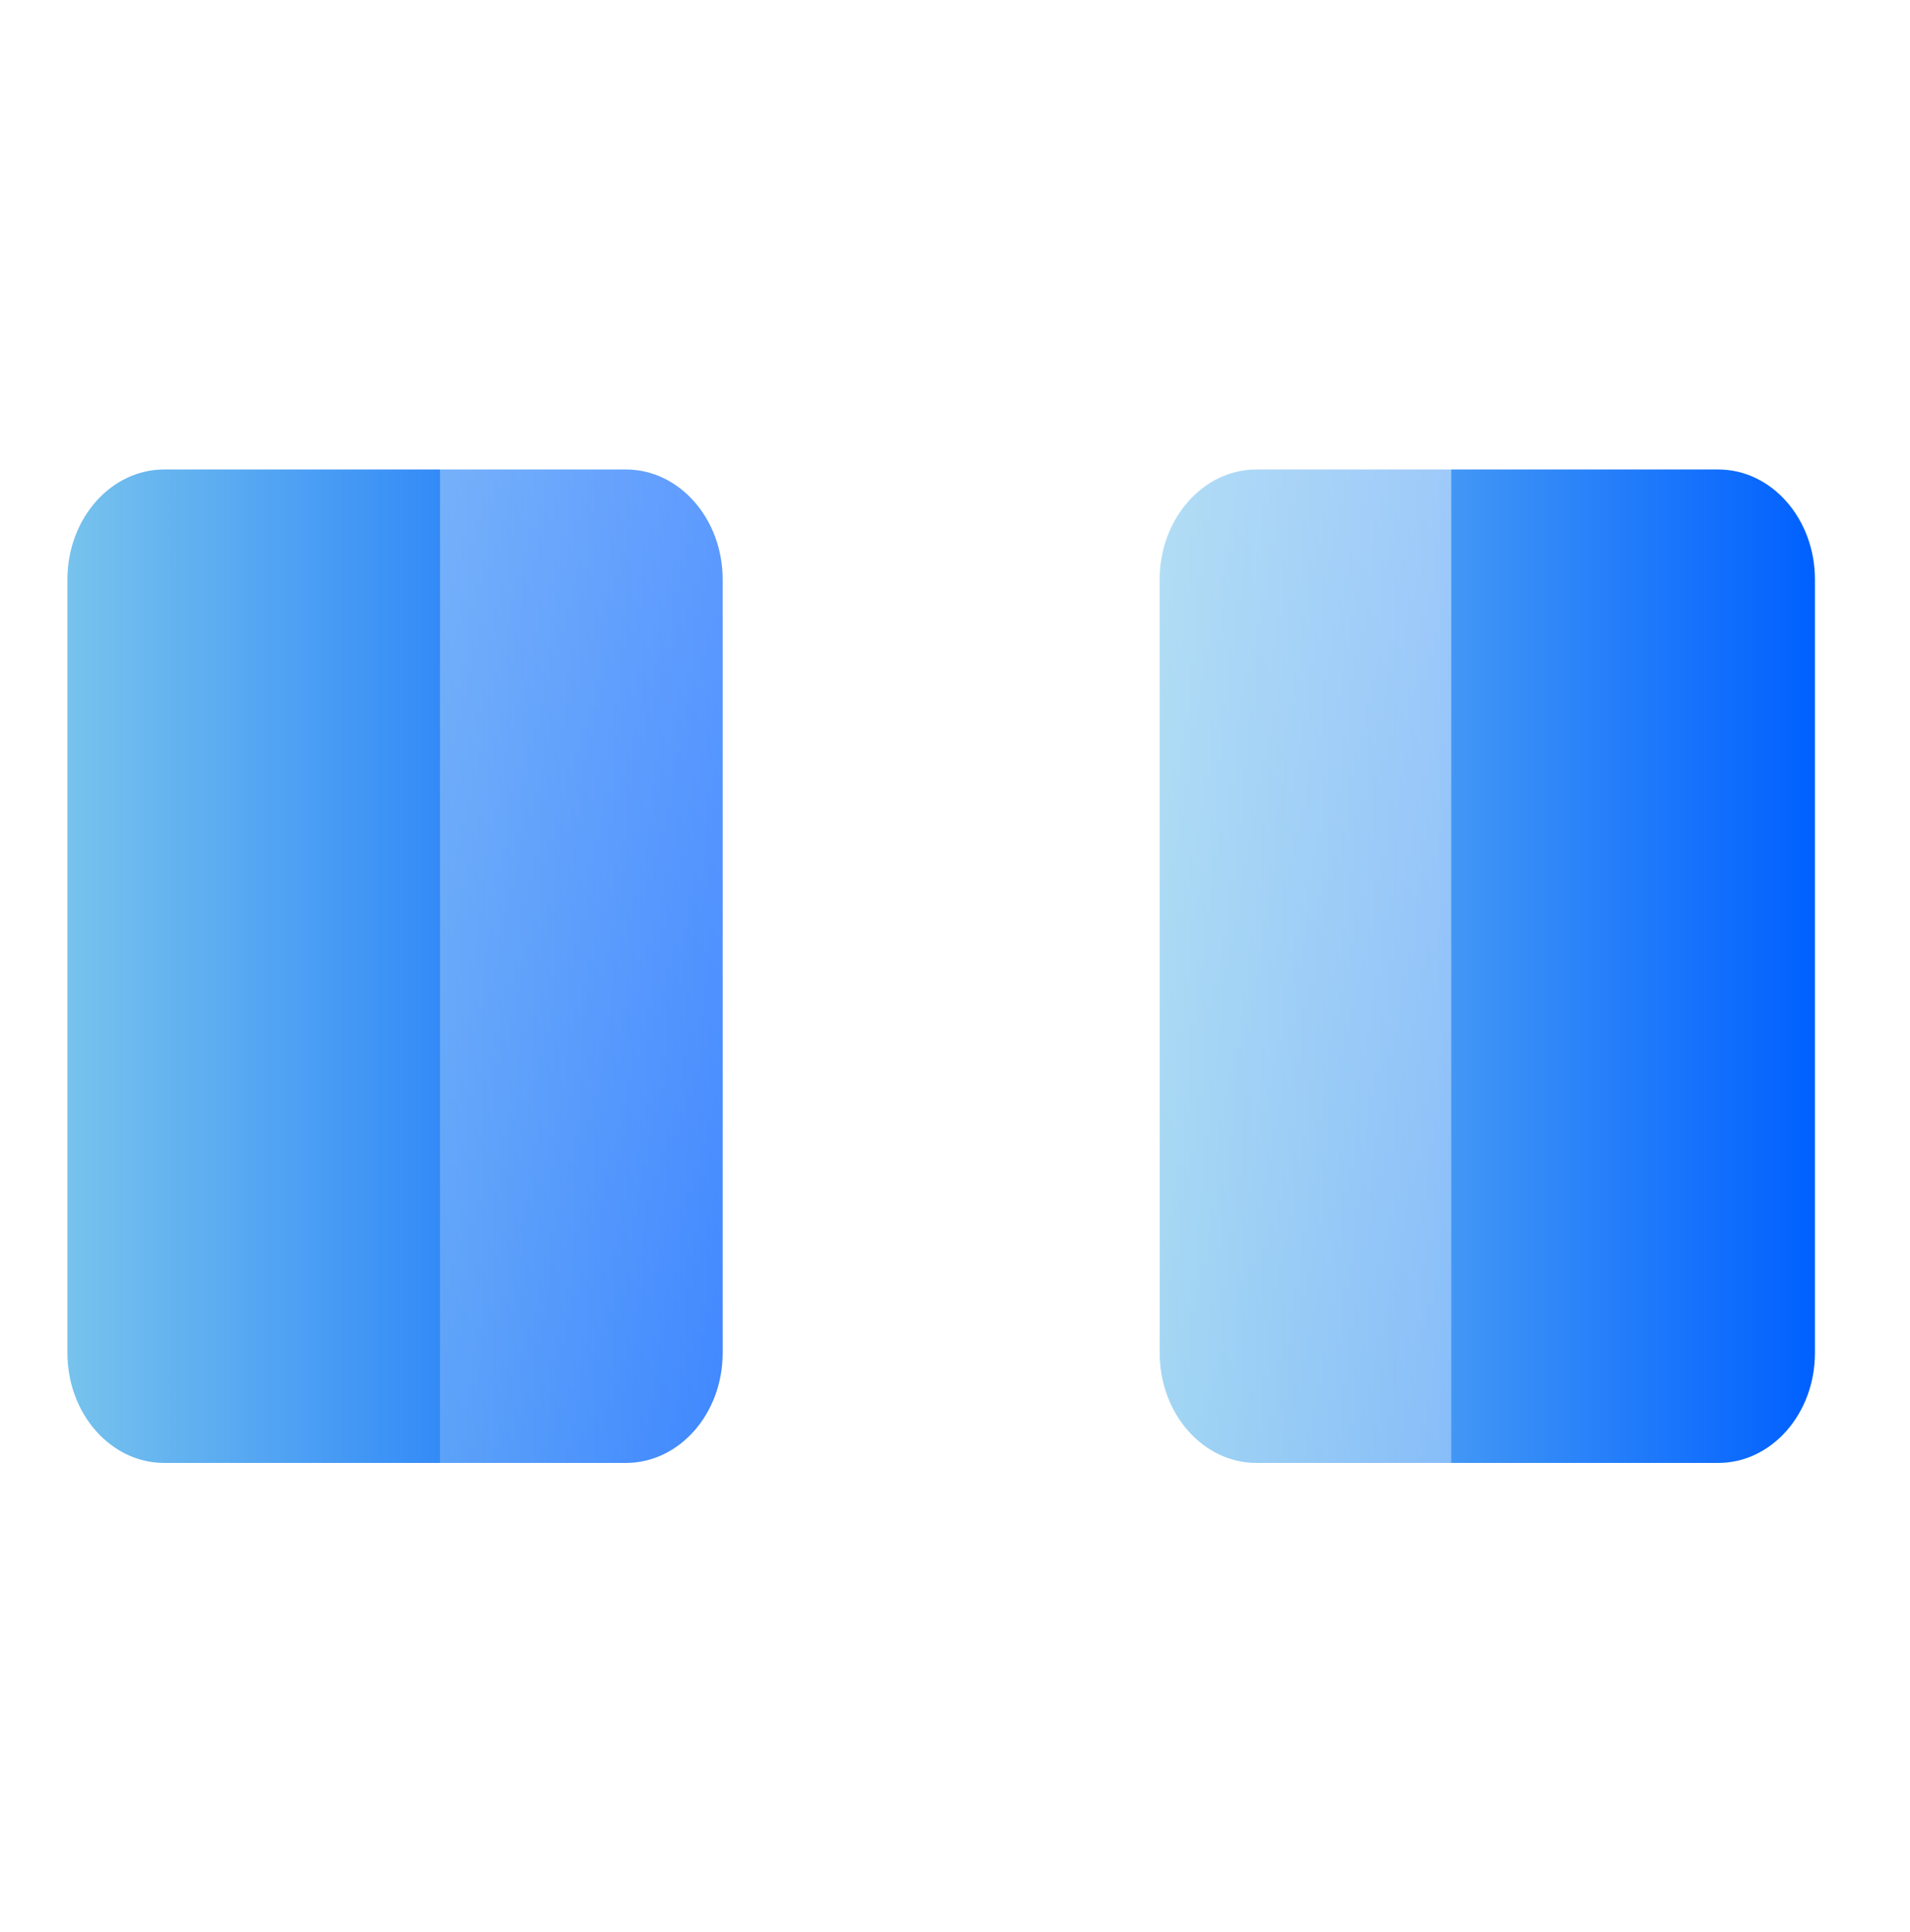 <svg width="85" height="86" viewBox="0 0 85 86" fill="none" xmlns="http://www.w3.org/2000/svg">
<g filter="url(#filter0_f_259_337)">
<path d="M48.558 41.221L38.261 35.277C36.89 34.488 35.18 35.475 35.18 37.059V48.946C35.18 50.531 36.89 51.518 38.261 50.728L48.558 44.785C49.929 43.995 49.929 42.016 48.558 41.226V41.221Z" fill="white"/>
</g>
<path d="M76.465 20.895H55.915C53.537 20.895 51.609 23.088 51.609 25.792V60.214C51.609 62.918 53.537 65.11 55.915 65.11H76.465C78.843 65.11 80.77 62.918 80.77 60.214V25.792C80.77 23.088 78.843 20.895 76.465 20.895Z" fill="url(#paint0_linear_259_337)"/>
<path d="M27.855 20.895H7.306C4.928 20.895 3 23.088 3 25.792V60.214C3 62.918 4.928 65.11 7.306 65.11H27.855C30.233 65.11 32.161 62.918 32.161 60.214V25.792C32.161 23.088 30.233 20.895 27.855 20.895Z" fill="url(#paint1_linear_259_337)"/>
<g filter="url(#filter1_b_259_337)">
<path d="M59.688 13H24.477C21.773 13 19.581 15.192 19.581 17.896V68.104C19.581 70.808 21.773 73 24.477 73H59.688C62.393 73 64.585 70.808 64.585 68.104V17.896C64.585 15.192 62.393 13 59.688 13Z" fill="url(#paint2_linear_259_337)"/>
</g>
<defs>
<filter id="filter0_f_259_337" x="0.665" y="0.484" width="83.437" height="85.037" filterUnits="userSpaceOnUse" color-interpolation-filters="sRGB">
<feFlood flood-opacity="0" result="BackgroundImageFix"/>
<feBlend mode="normal" in="SourceGraphic" in2="BackgroundImageFix" result="shape"/>
<feGaussianBlur stdDeviation="17.258" result="effect1_foregroundBlur_259_337"/>
</filter>
<filter id="filter1_b_259_337" x="9.953" y="3.373" width="64.259" height="79.254" filterUnits="userSpaceOnUse" color-interpolation-filters="sRGB">
<feFlood flood-opacity="0" result="BackgroundImageFix"/>
<feGaussianBlur in="BackgroundImageFix" stdDeviation="4.814"/>
<feComposite in2="SourceAlpha" operator="in" result="effect1_backgroundBlur_259_337"/>
<feBlend mode="normal" in="SourceGraphic" in2="effect1_backgroundBlur_259_337" result="shape"/>
</filter>
<linearGradient id="paint0_linear_259_337" x1="51.609" y1="43.003" x2="80.77" y2="43.003" gradientUnits="userSpaceOnUse">
<stop stop-color="#77C3ED"/>
<stop offset="1" stop-color="#0060FF"/>
</linearGradient>
<linearGradient id="paint1_linear_259_337" x1="3" y1="43.003" x2="32.161" y2="43.003" gradientUnits="userSpaceOnUse">
<stop stop-color="#77C3ED"/>
<stop offset="1" stop-color="#0060FF"/>
</linearGradient>
<linearGradient id="paint2_linear_259_337" x1="22.121" y1="69.613" x2="73.219" y2="31.286" gradientUnits="userSpaceOnUse">
<stop stop-color="white" stop-opacity="0.2"/>
<stop offset="1" stop-color="white" stop-opacity="0.49"/>
</linearGradient>
</defs>
</svg>
